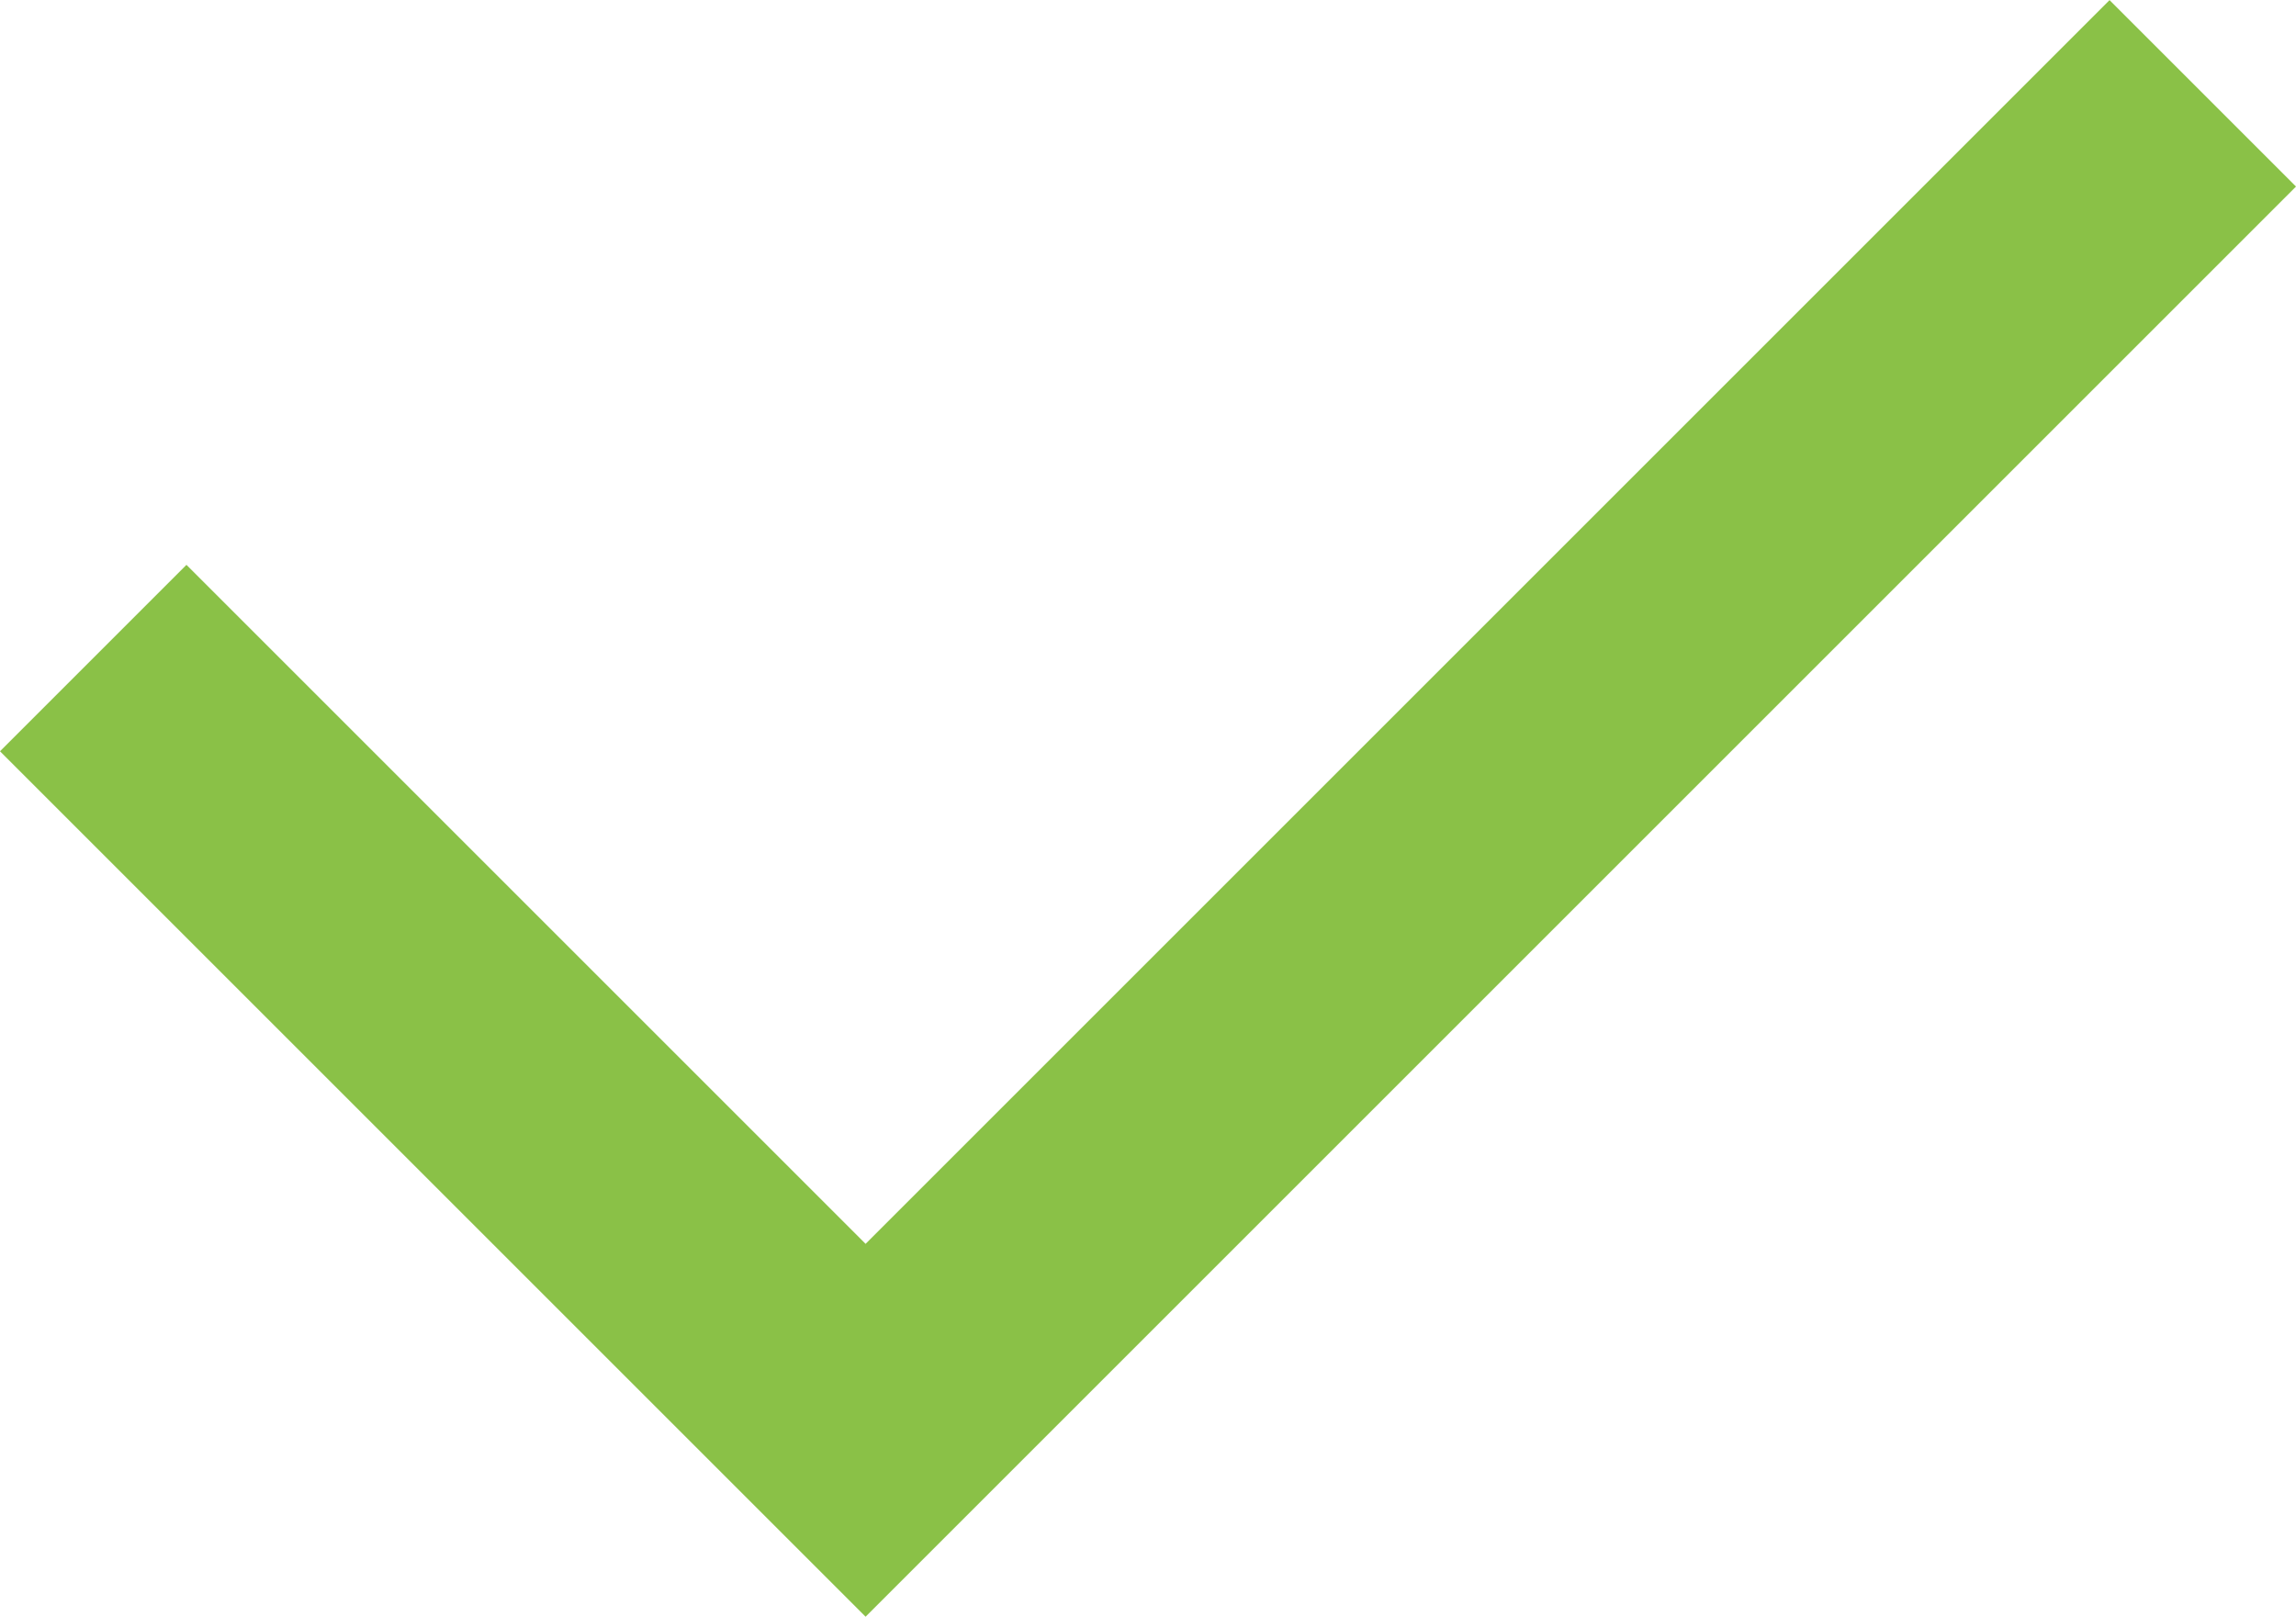 <svg xmlns="http://www.w3.org/2000/svg" width="17.414" height="12.264" viewBox="0 0 17.414 12.264"><defs><style>.a{fill:none;stroke:#8ac147;stroke-width:2px;}</style></defs><path class="a" d="M1984.308,1580.757l5.858,5.858,10.142-10.142" transform="translate(-1983.601 -1575.765)"/></svg>